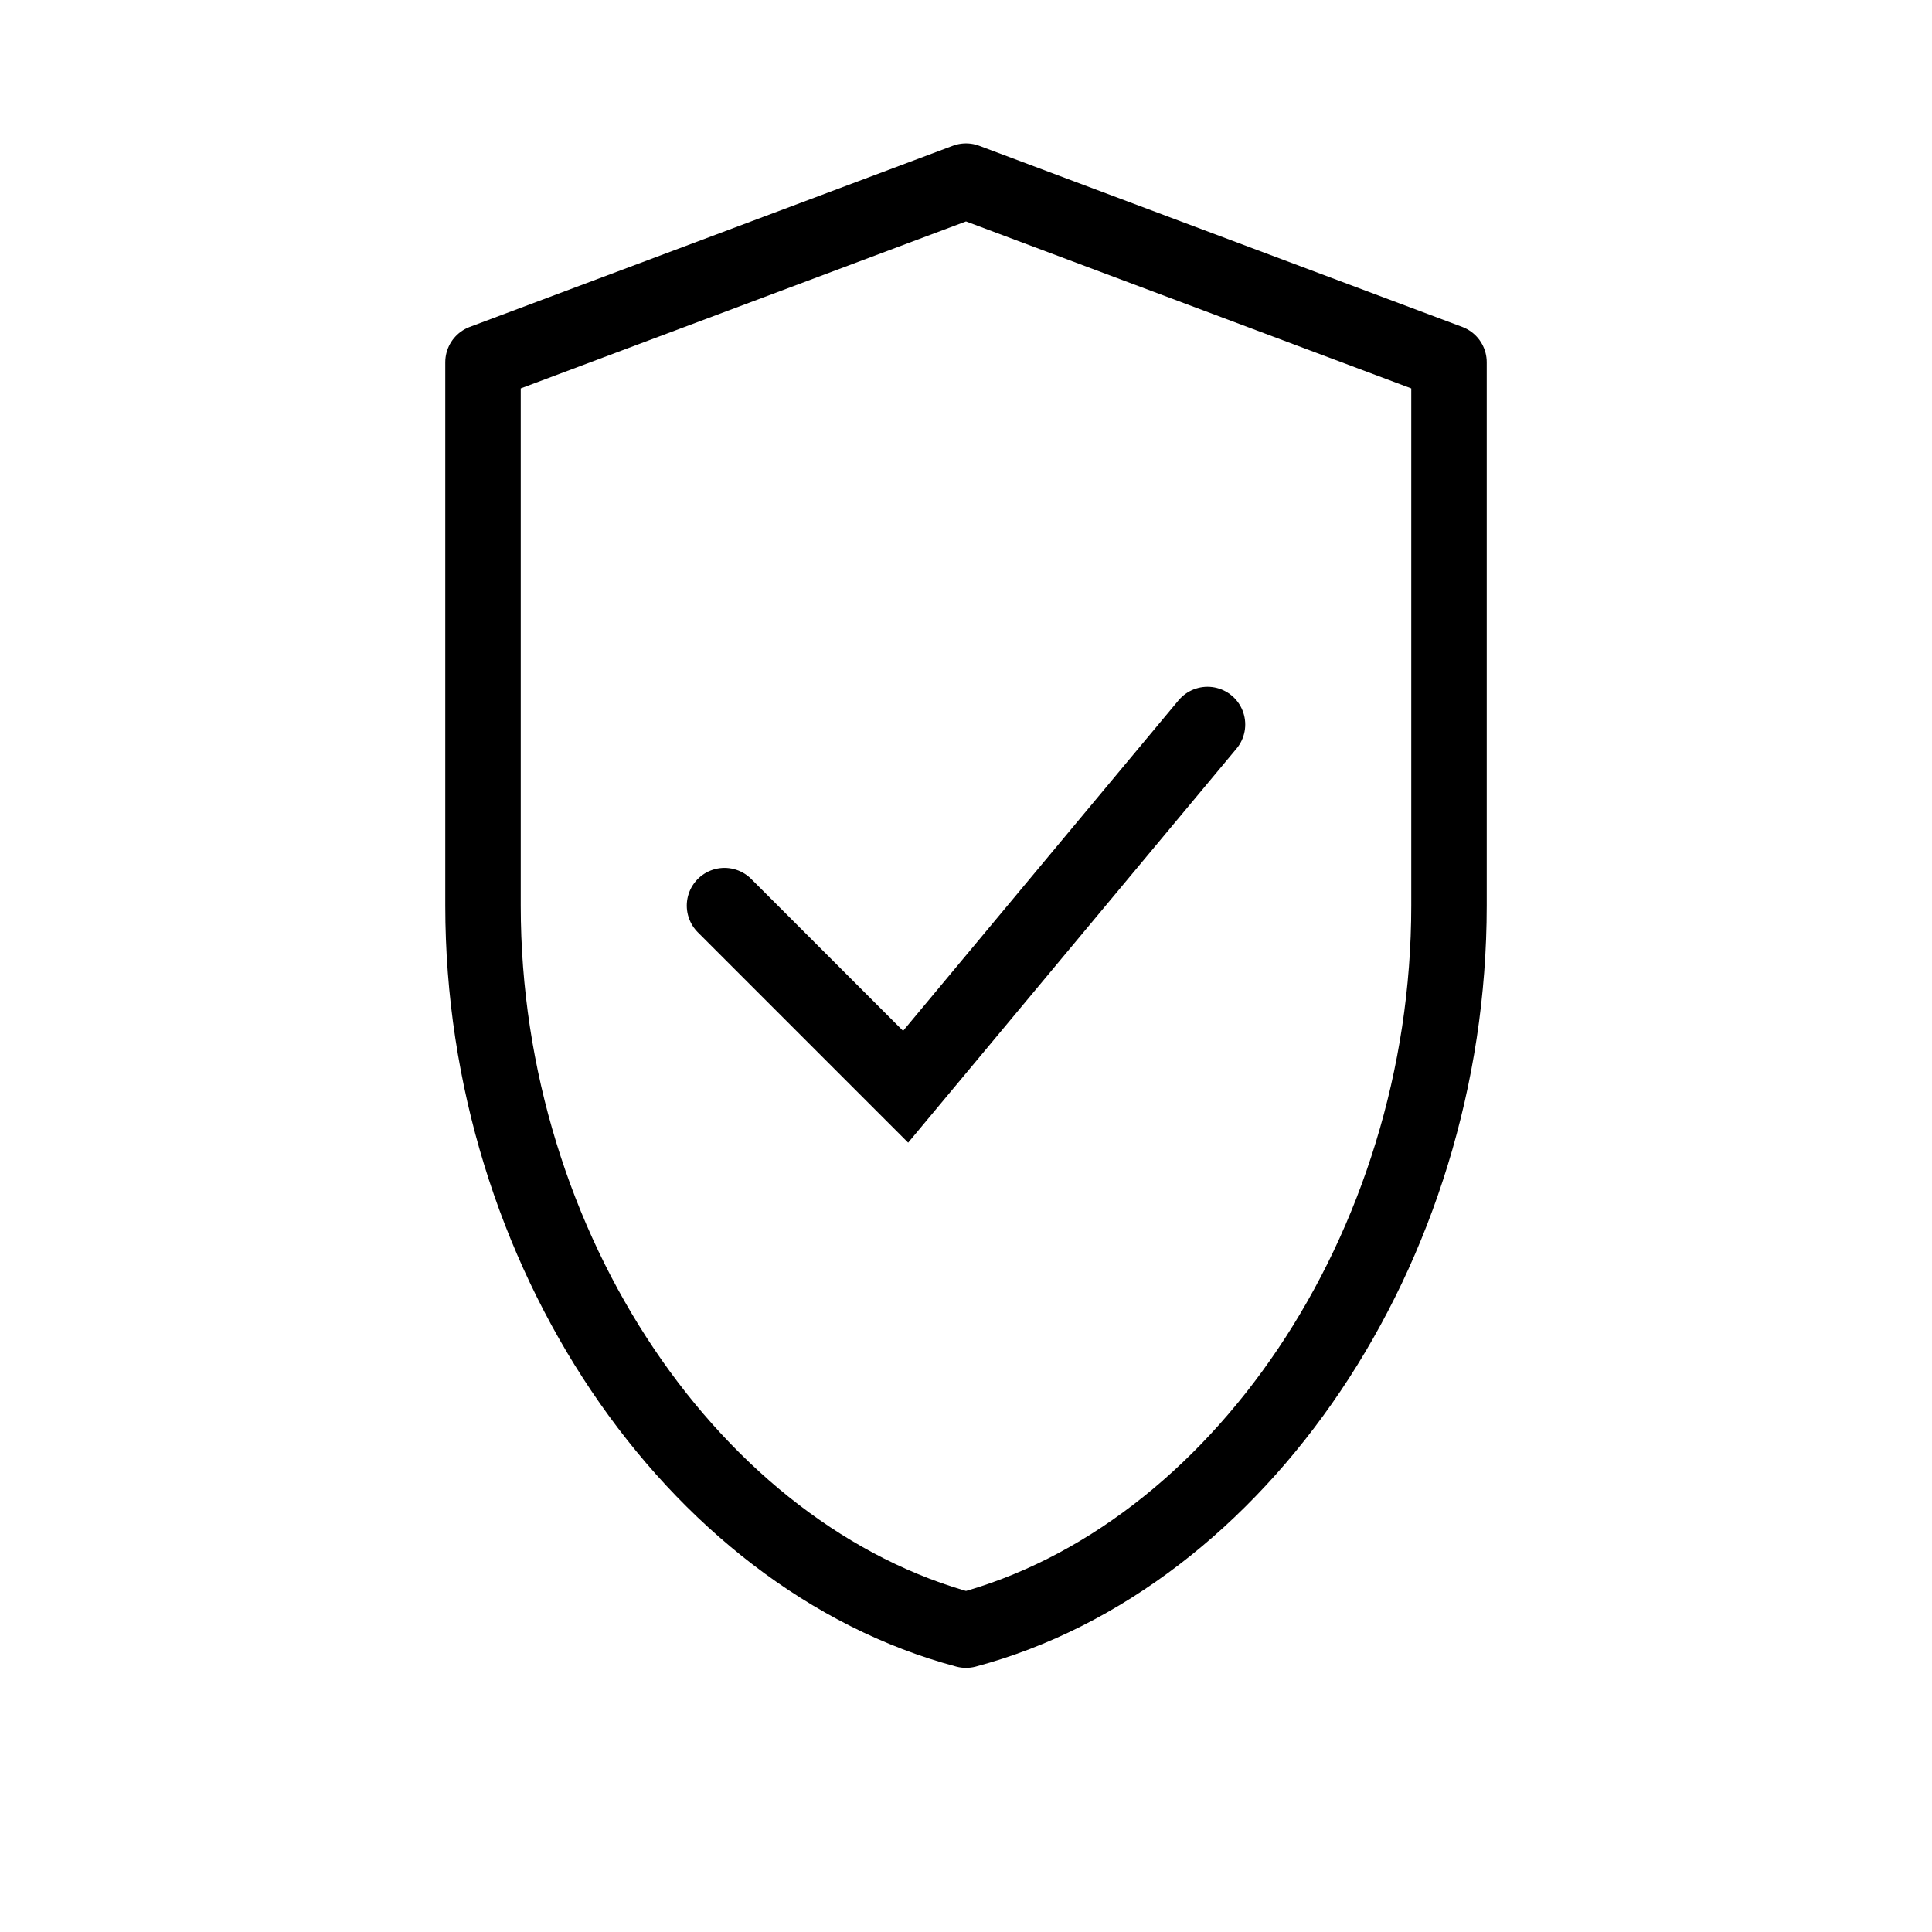 <?xml version="1.0" encoding="UTF-8"?>
<svg xmlns="http://www.w3.org/2000/svg" viewBox="0 0 64 64">
  <path d="M32 6L16 12v18c0 11.4 7 21.6 16 24 9-2.4 16-12.6 16-24V12L32 6z" fill="none" stroke="currentColor" stroke-width="2.5" stroke-linejoin="round"></path>
  <path d="M24 30l6 6 10-12" fill="none" stroke="currentColor" stroke-width="2.5" stroke-linecap="round"></path>
</svg>

